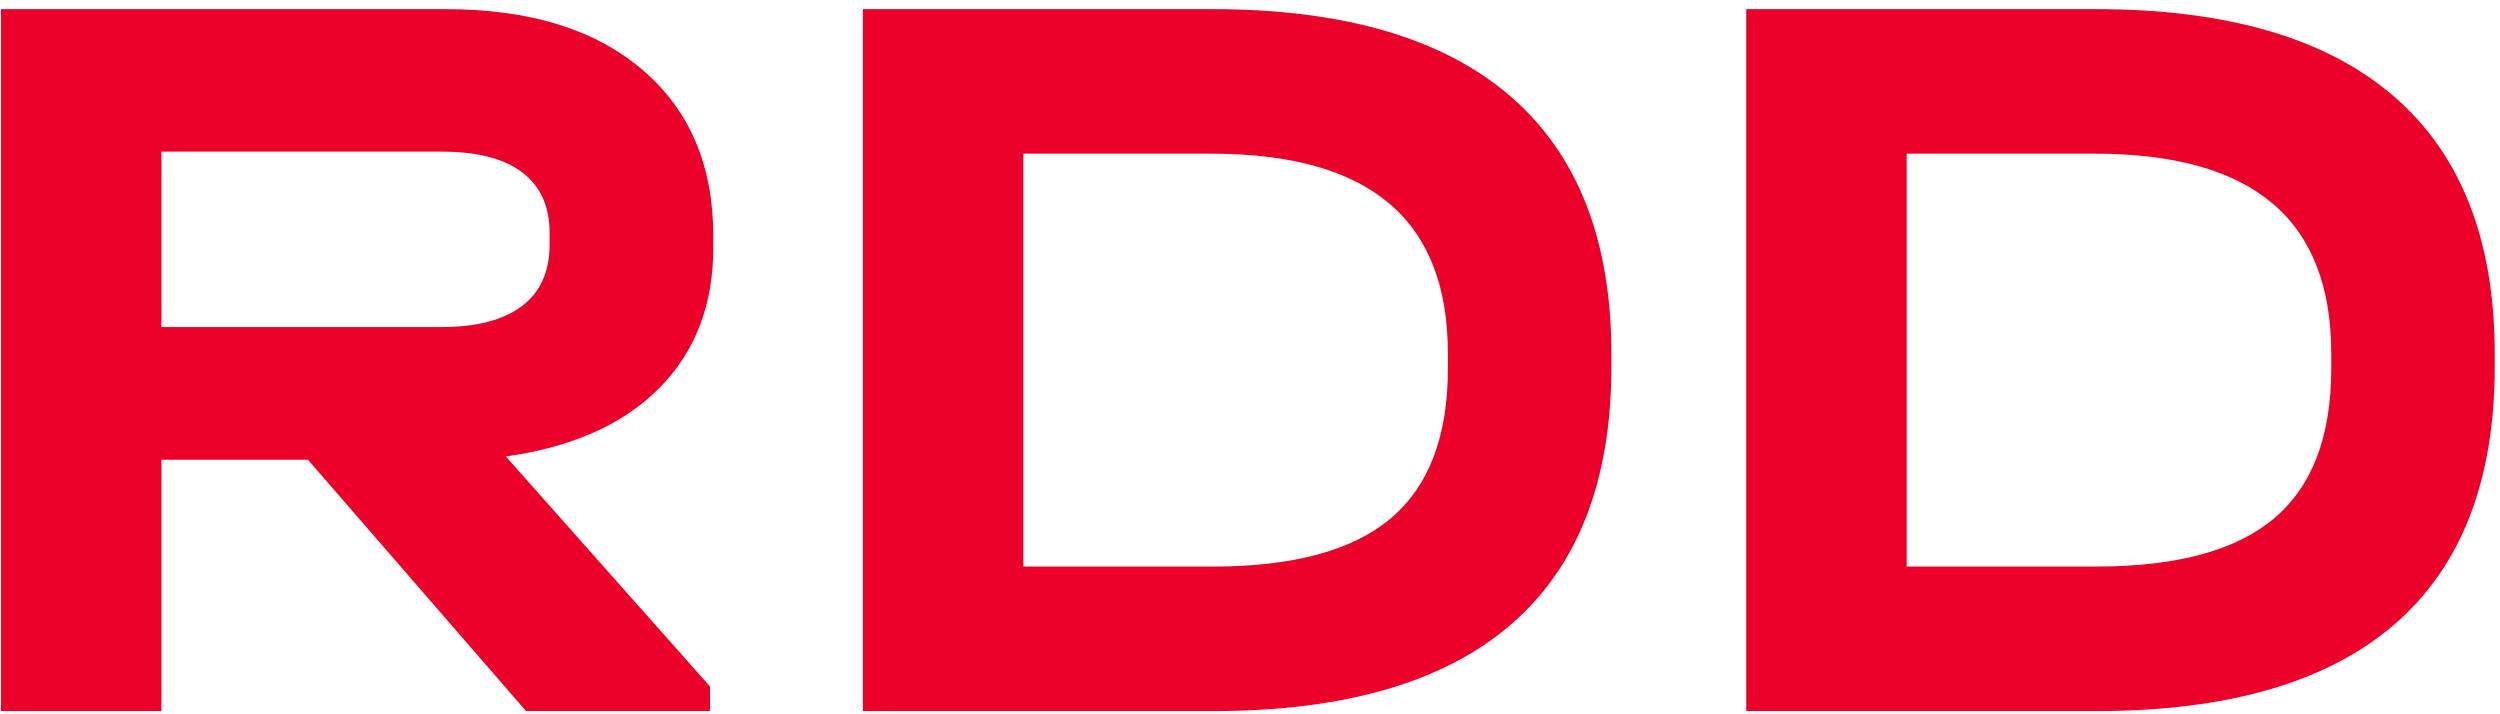<?xml version="1.0" encoding="UTF-8"?> <svg xmlns="http://www.w3.org/2000/svg" width="182" height="52" viewBox="0 0 182 52" fill="none"><path d="M46.744 5.062C43.288 2.126 38.536 0.666 32.459 0.666H0.074V51.768H11.752V33.467H22.419L38.298 51.768H51.69V49.979L36.823 33.229C41.65 32.558 45.374 30.889 47.996 28.251C50.617 25.598 51.928 22.201 51.928 18.043V17.193C51.928 12.037 50.2 7.998 46.744 5.062ZM40.011 17.804C40.011 19.771 39.341 21.276 37.985 22.29C36.63 23.303 34.693 23.81 32.146 23.81H11.752V11.038H32.146C34.738 11.038 36.704 11.545 38.03 12.558C39.356 13.572 40.011 15.032 40.011 16.955V17.804Z" fill="#EA0029"></path><path d="M109.965 7.014C105.064 2.782 97.824 0.666 88.276 0.666H62.818V51.768H88.276C97.884 51.768 105.124 49.666 109.995 45.464C114.866 41.261 117.309 35.002 117.309 26.686V25.837C117.324 17.521 114.866 11.247 109.965 7.014ZM105.407 26.835C105.407 31.768 104.021 35.404 101.236 37.744C98.465 40.084 94.13 41.246 88.276 41.246H74.496V11.187H88.201C93.966 11.187 98.271 12.394 101.131 14.809C103.992 17.223 105.407 20.874 105.407 25.747V26.835Z" fill="#EA0029"></path><path d="M174.273 7.014C169.372 2.782 162.133 0.666 152.584 0.666H127.126V51.768H152.584C162.192 51.768 169.432 49.666 174.303 45.464C179.174 41.261 181.617 35.002 181.617 26.686V25.837C181.632 17.521 179.174 11.247 174.273 7.014ZM169.715 26.835C169.715 31.768 168.33 35.404 165.544 37.744C162.773 40.084 158.438 41.246 152.584 41.246H138.805V11.187H152.509C158.274 11.187 162.58 12.394 165.44 14.809C168.3 17.223 169.715 20.874 169.715 25.747V26.835Z" fill="#EA0029"></path></svg> 